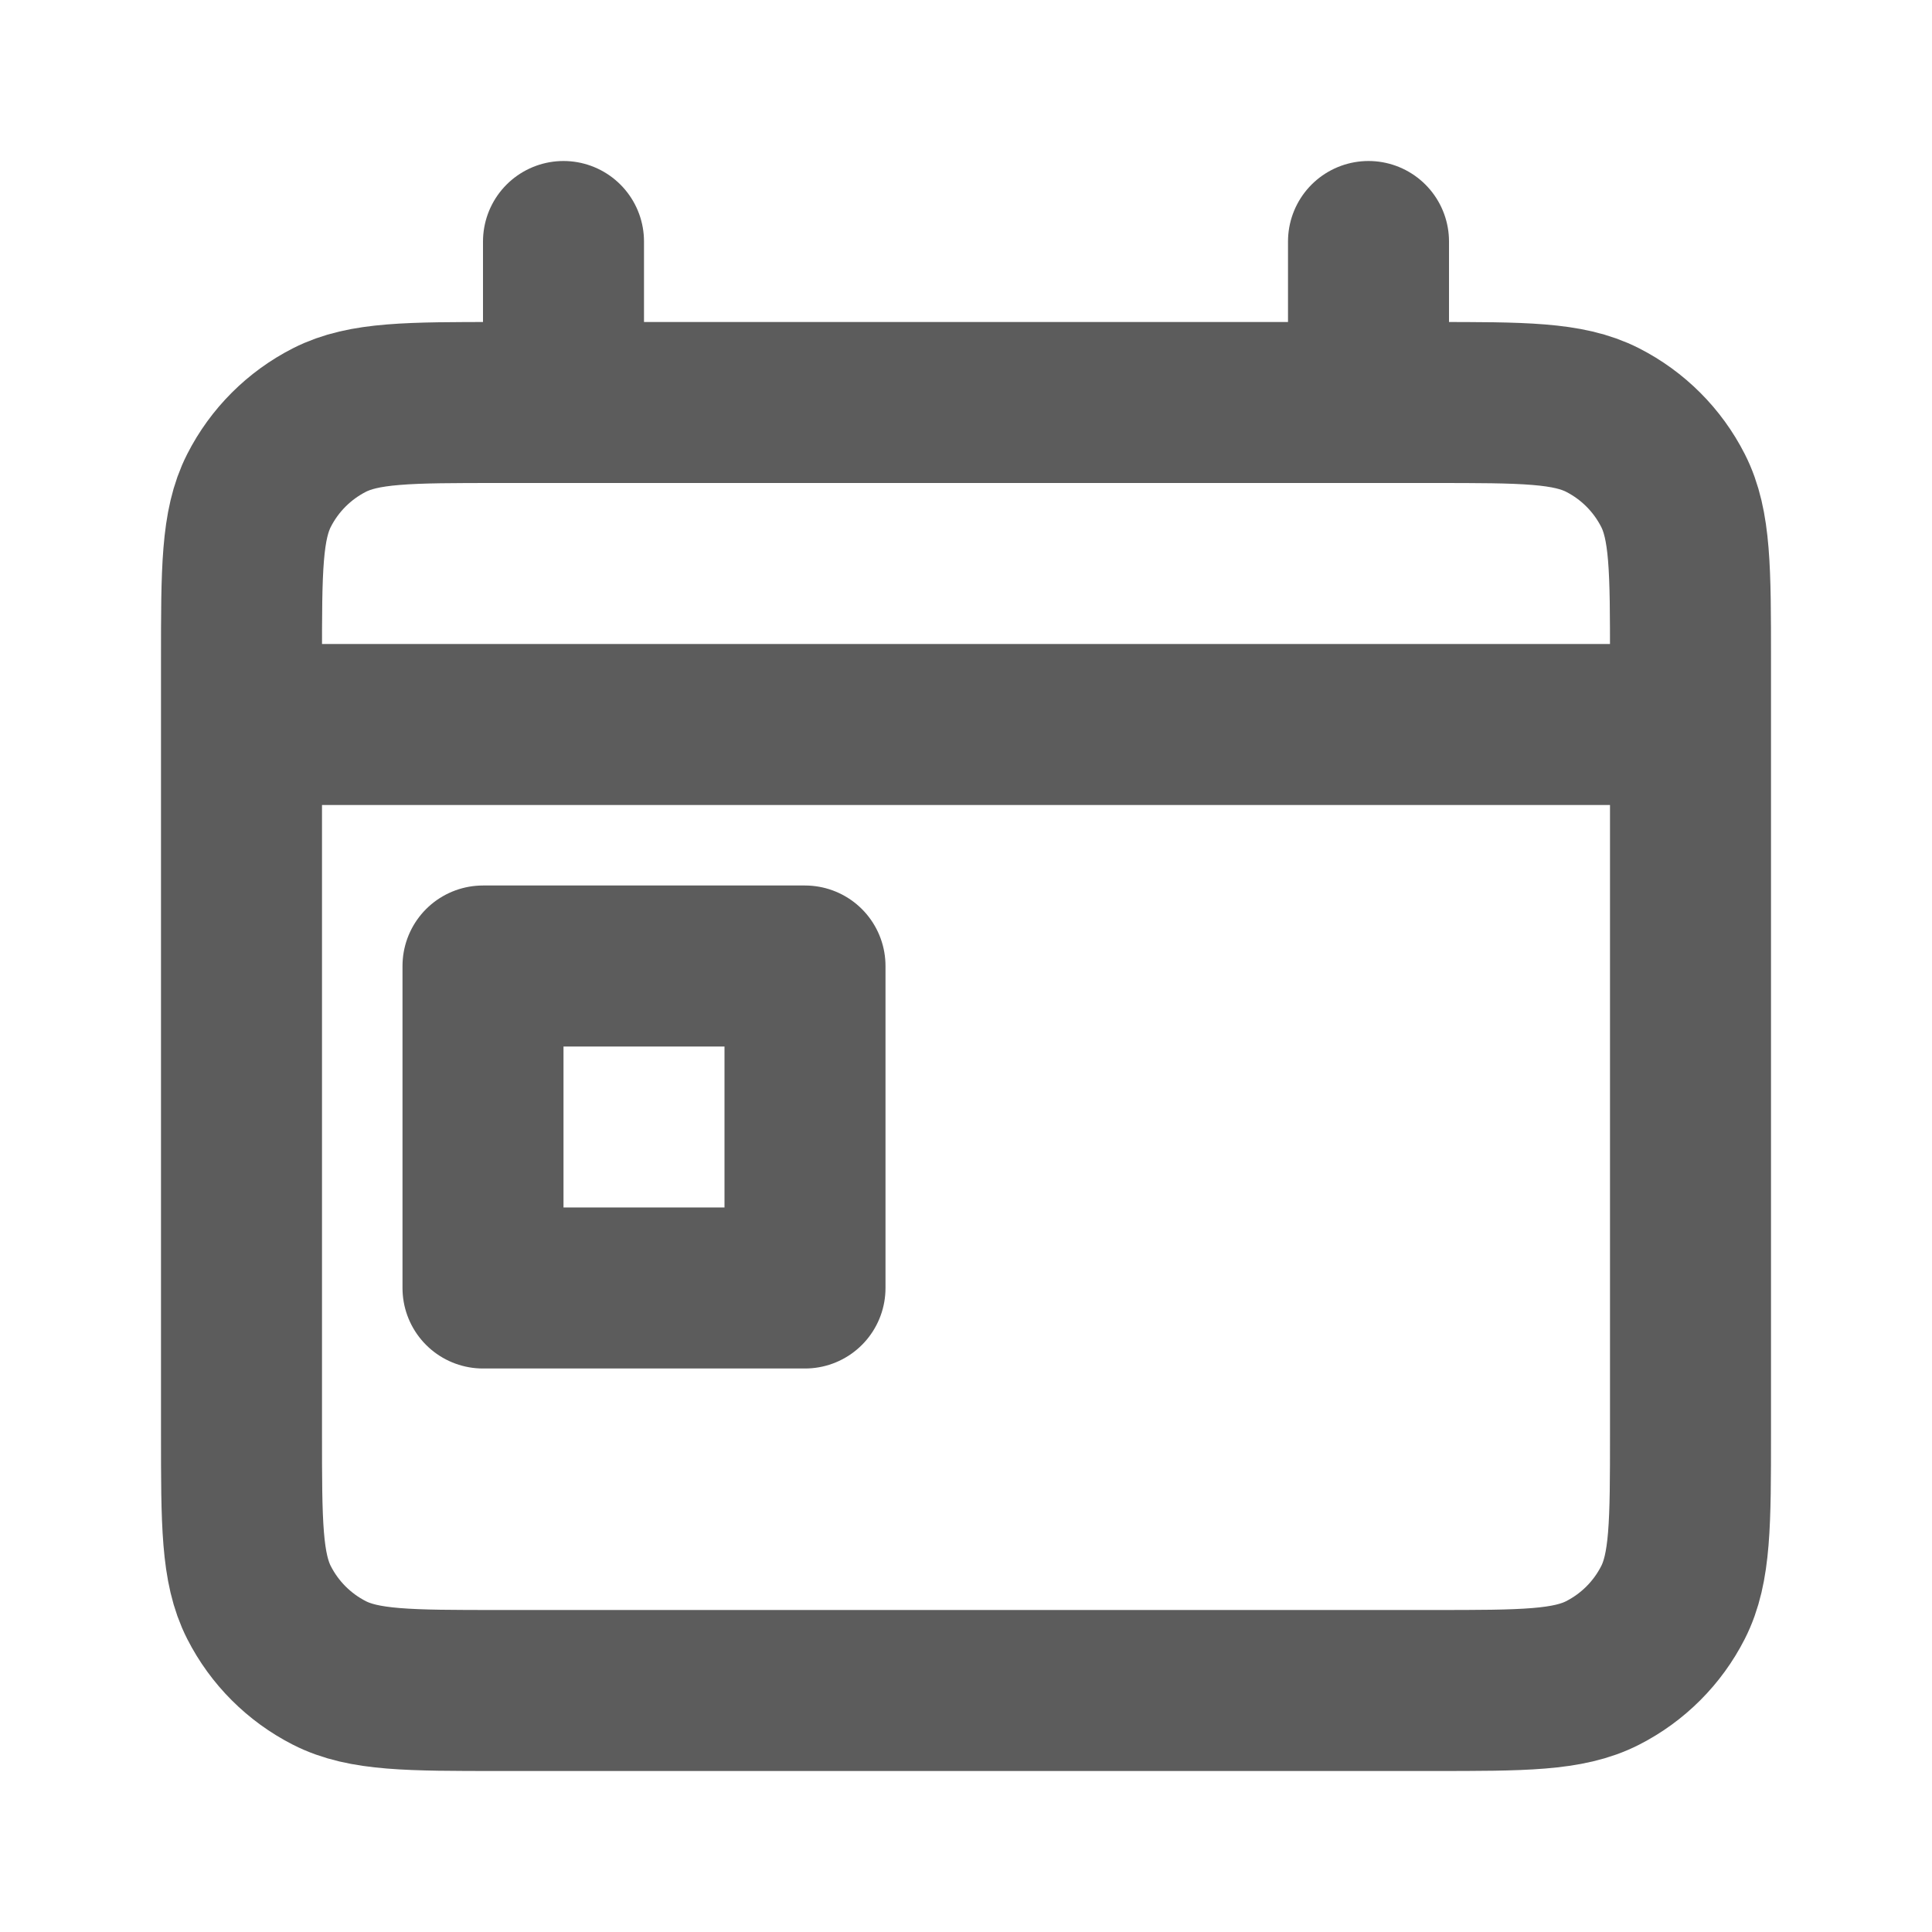 <svg width="800" height="800" viewBox="0 0 800 800" fill="none" xmlns="http://www.w3.org/2000/svg">
<path d="M100 300H700M233.333 100V166.667M566.667 100V166.667M200 400H333.333V533.333H200V400ZM206.667 700H593.333C630.67 700 649.34 700 663.6 692.733C676.143 686.343 686.343 676.143 692.733 663.6C700 649.34 700 630.67 700 593.333V273.333C700 235.996 700 217.328 692.733 203.067C686.343 190.523 676.143 180.324 663.6 173.933C649.34 166.667 630.67 166.667 593.333 166.667H206.667C169.33 166.667 150.661 166.667 136.401 173.933C123.856 180.324 113.658 190.523 107.266 203.067C100 217.328 100 235.996 100 273.333V593.333C100 630.67 100 649.34 107.266 663.6C113.658 676.143 123.856 686.343 136.401 692.733C150.661 700 169.33 700 206.667 700Z" stroke="#5C5C5C" stroke-width="66.667" stroke-linecap="round" stroke-linejoin="round"></path>
</svg>
